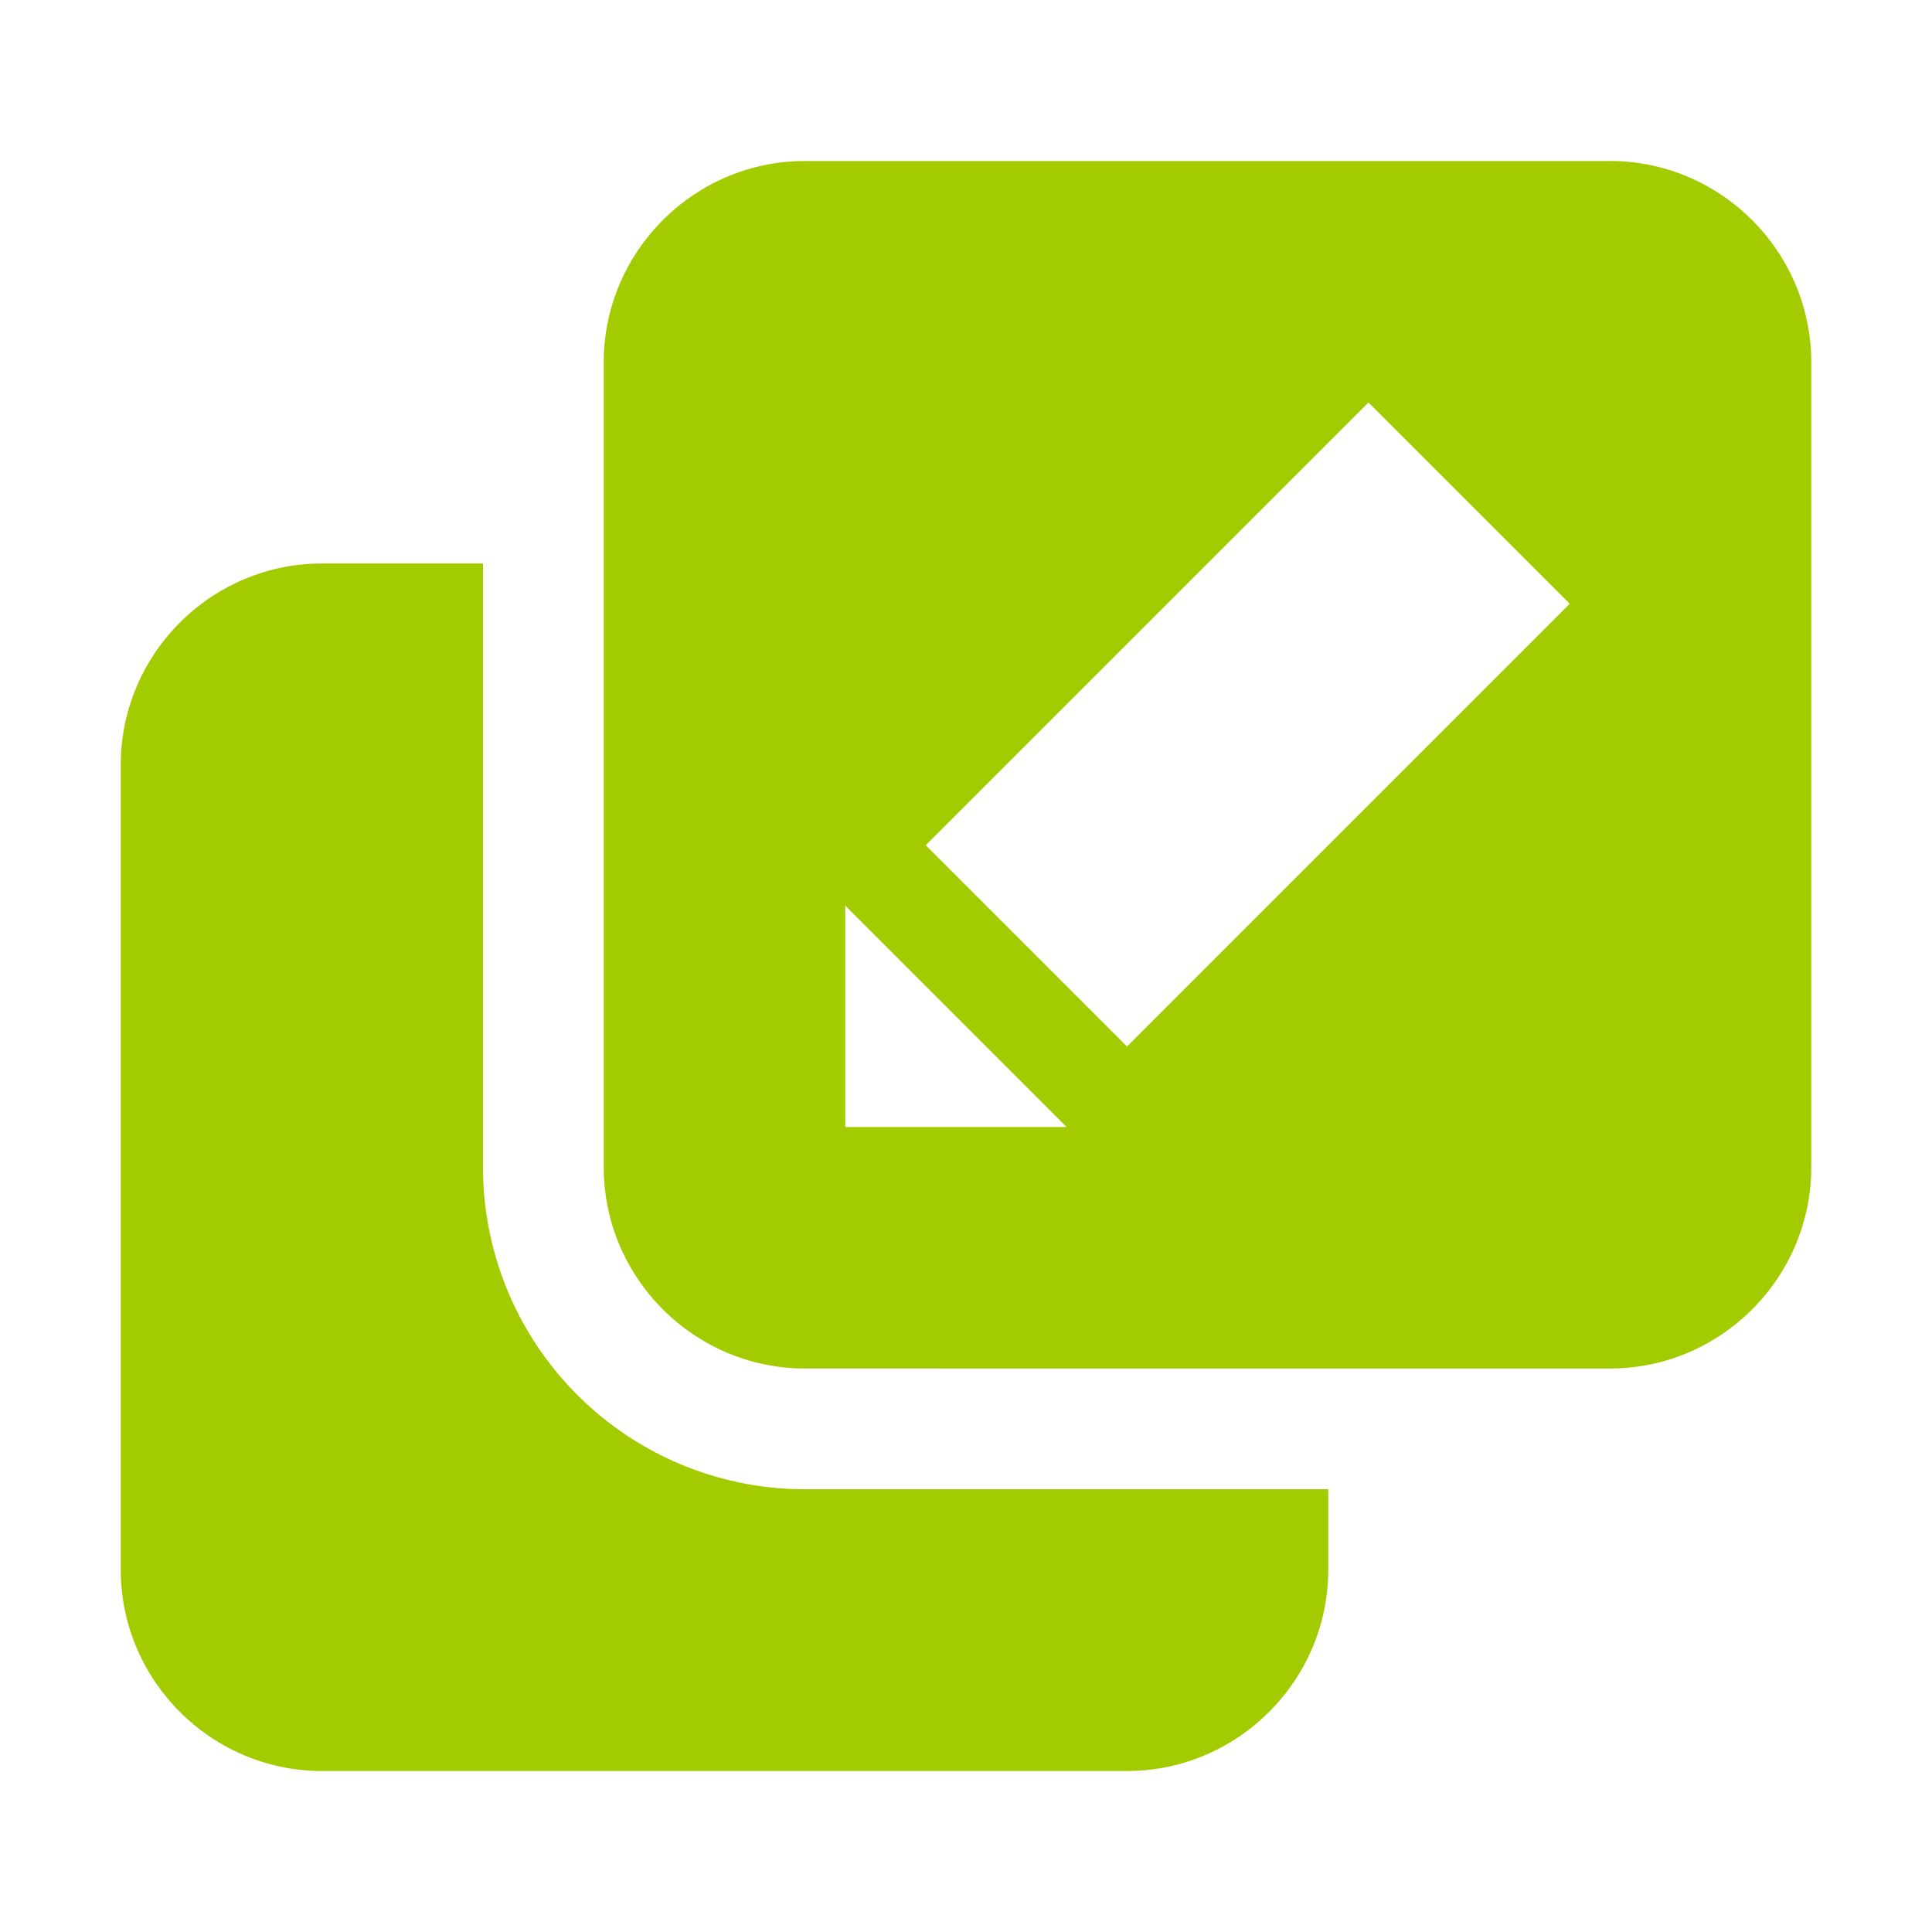 <svg role="img" xmlns="http://www.w3.org/2000/svg" viewBox="0 0 192 192">
  <title>h-entry</title>
  <path fill="#a3cc00" fill-rule="evenodd"
    d="M48 56v60a32 32 0 0 0 32 32h52v8c0 11-9 20-20 20H32c-11 0-20-9-20-20V76c0-11 9-20 20-20h16Zm32-40h80c11 0 20 9 20 20v80c0 11-9 20-20 20H80c-11 0-20-9-20-20V36c0-11 9-20 20-20Zm4 74 22 22H84V90Zm52-50 20 20-44 44-20-20 44-44Z" />
</svg>